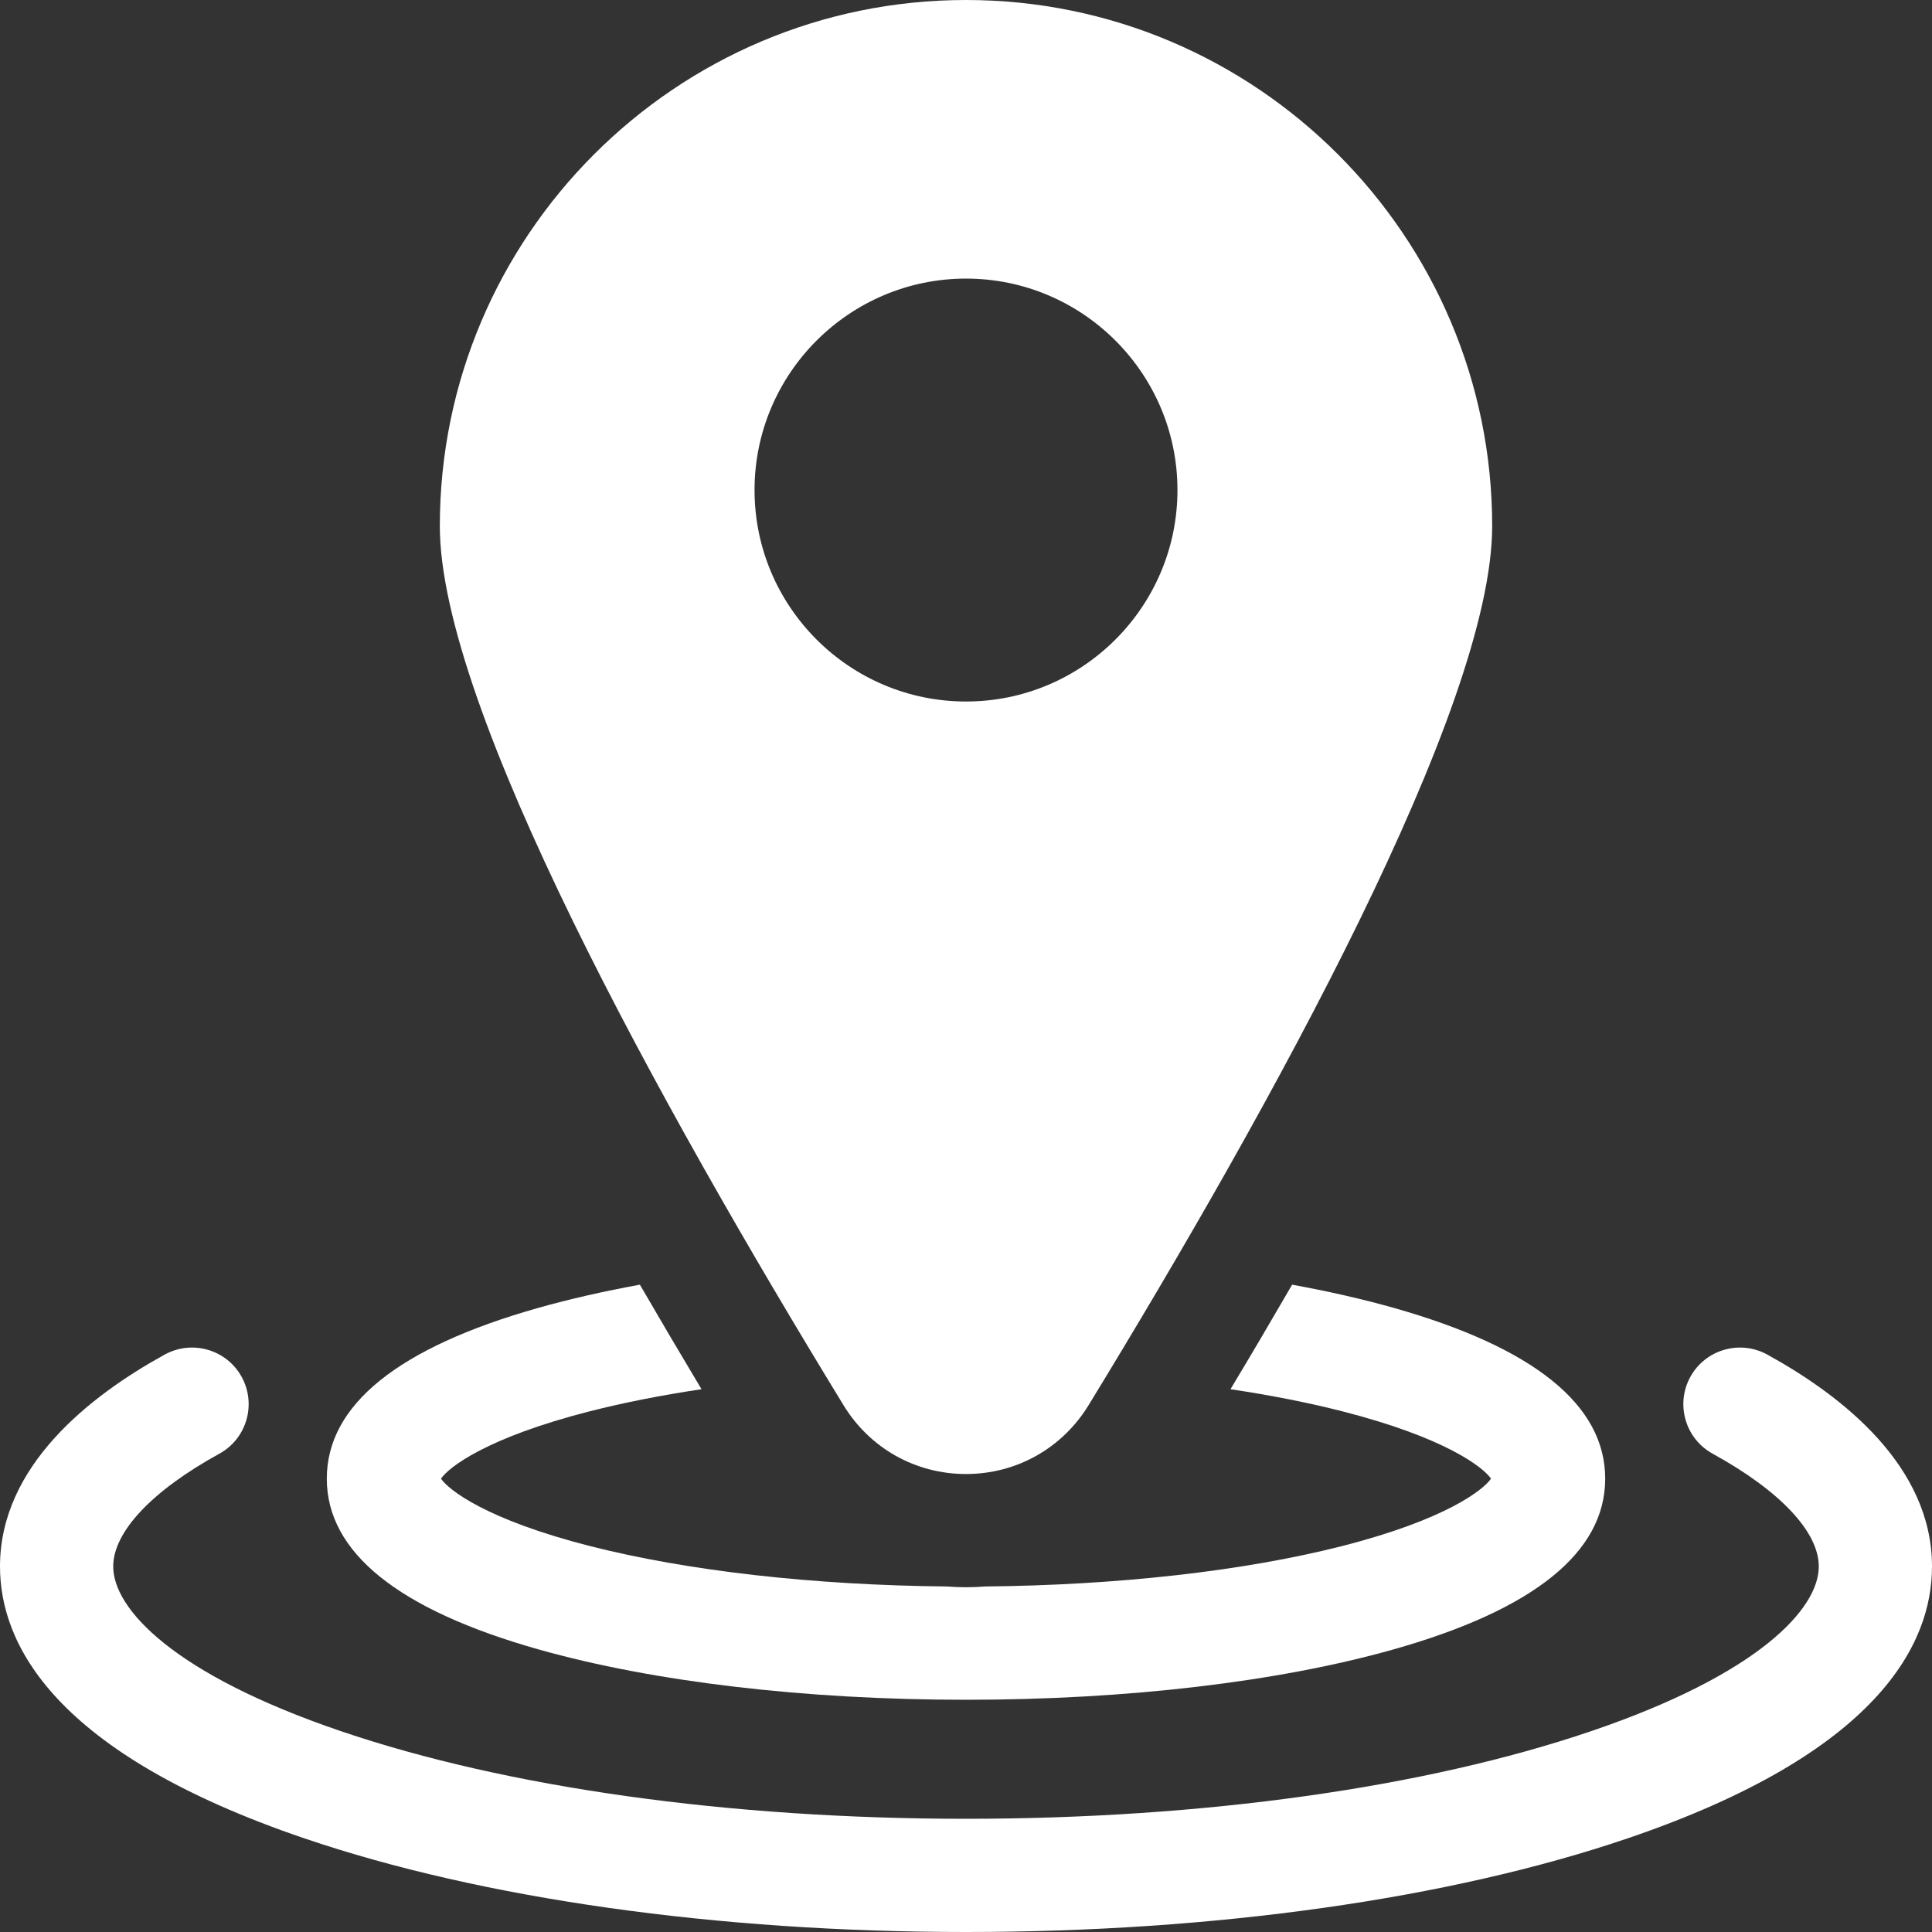          <svg width="20" height="20" viewBox="0 0 20 20" fill="none"
                                    xmlns="http://www.w3.org/2000/svg">
                                    <rect x="0" y="0" width="20" height="20" fill="#333333" stroke="none"/>
                                    <path
                                        d="M18.294 14.022C18.01 13.867 17.654 13.97 17.498 14.254C17.343 14.537 17.446 14.894 17.73 15.049C18.428 15.433 18.828 15.858 18.828 16.216C18.828 16.653 18.208 17.331 16.468 17.922C14.749 18.506 12.452 18.828 10 18.828C7.548 18.828 5.251 18.506 3.532 17.922C1.792 17.331 1.172 16.653 1.172 16.216C1.172 15.858 1.572 15.433 2.27 15.049C2.554 14.894 2.657 14.537 2.502 14.254C2.346 13.97 1.99 13.867 1.706 14.022C0.928 14.45 0 15.177 0 16.216C0 17.012 0.547 18.146 3.155 19.032C4.992 19.656 7.423 20 10 20C12.577 20 15.008 19.656 16.845 19.032C19.453 18.146 20 17.012 20 16.216C20 15.177 19.072 14.45 18.294 14.022Z"
                                        fill="white" />
                                    <path
                                        d="M5.576 17.075C6.766 17.411 8.337 17.596 10 17.596C11.663 17.596 13.234 17.411 14.424 17.075C15.879 16.664 16.617 16.069 16.617 15.307C16.617 14.544 15.879 13.949 14.424 13.538C14.101 13.447 13.749 13.367 13.376 13.299C13.166 13.661 12.954 14.022 12.738 14.381C13.152 14.443 13.54 14.519 13.892 14.609C14.963 14.882 15.354 15.189 15.435 15.307C15.354 15.425 14.963 15.732 13.892 16.005C12.879 16.263 11.575 16.41 10.201 16.423C10.134 16.428 10.067 16.431 10 16.431C9.932 16.431 9.865 16.428 9.799 16.423C8.425 16.41 7.121 16.263 6.108 16.005C5.037 15.732 4.645 15.425 4.565 15.307C4.645 15.189 5.037 14.882 6.108 14.609C6.46 14.519 6.848 14.443 7.262 14.381C7.04 14.01 6.827 13.649 6.624 13.299C6.251 13.367 5.899 13.447 5.576 13.538C4.121 13.949 3.383 14.544 3.383 15.307C3.383 16.069 4.121 16.664 5.576 17.075Z"
                                        fill="white" />
                                    <path
                                        d="M10 15.259C10.522 15.259 10.995 14.993 11.268 14.548C13.174 11.429 15.447 7.318 15.447 5.447C15.447 2.443 13.003 0 10 0C6.997 0 4.553 2.443 4.553 5.447C4.553 7.318 6.826 11.429 8.733 14.548C9.005 14.993 9.478 15.259 10 15.259ZM7.811 5.073C7.811 3.866 8.793 2.884 10 2.884C11.207 2.884 12.189 3.866 12.189 5.073C12.189 6.28 11.207 7.262 10 7.262C8.793 7.262 7.811 6.28 7.811 5.073Z"
                                        fill="white" />
                                </svg>